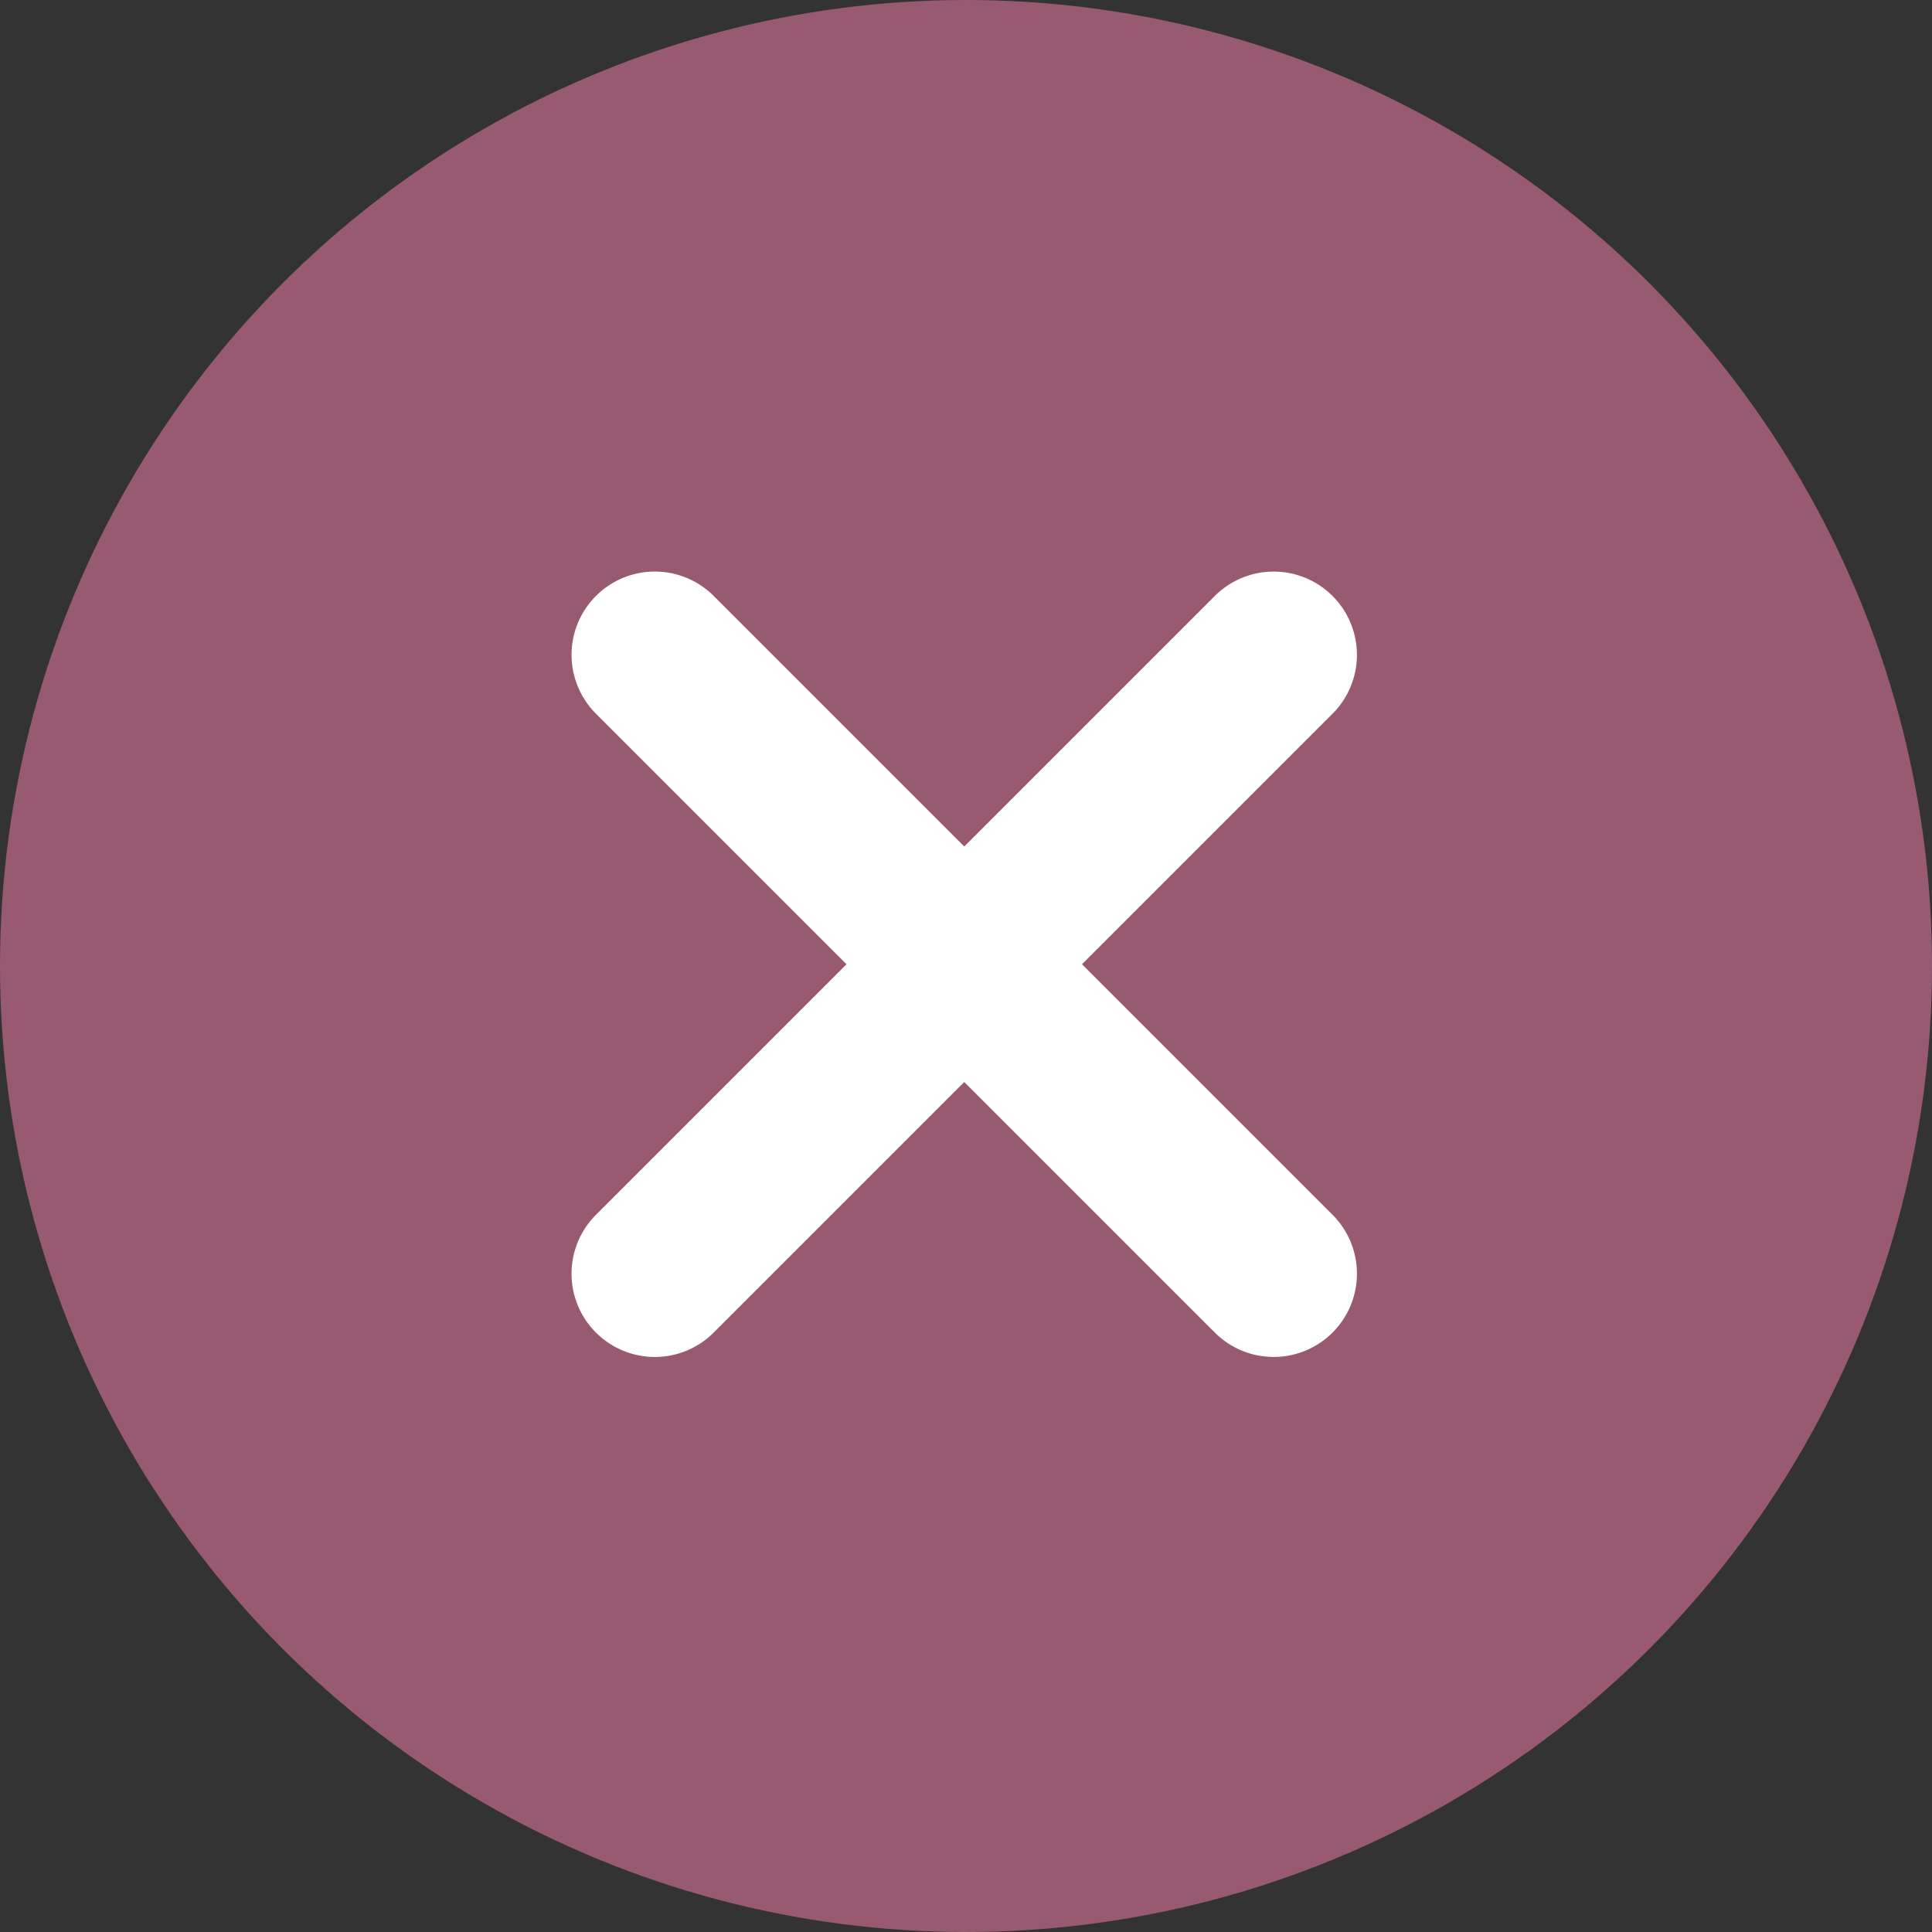 <svg xmlns="http://www.w3.org/2000/svg" width="58" height="58"><rect width="100%" height="100%" fill="#333333" stroke="none"/><g id="Group_445" data-name="Group 445" transform="translate(-1075 -4930)"><g id="Group_475" data-name="Group 475"><circle id="Ellipse_54" data-name="Ellipse 54" cx="29" cy="29" r="29" transform="translate(1075 4930)" fill="#fe82ae" opacity=".5"/><g id="Group_444" data-name="Group 444" transform="translate(1094.658 4949.658)" style="isolation:isolate" fill="none" stroke="#fff" stroke-linecap="round" stroke-width="5"><path id="Path_1287" data-name="Path 1287" d="M0 0h26.274" transform="rotate(-45 22.427 9.29)"/><path id="Path_1288" data-name="Path 1288" d="M0 0h26.274" transform="rotate(45)"/></g></g></g></svg>